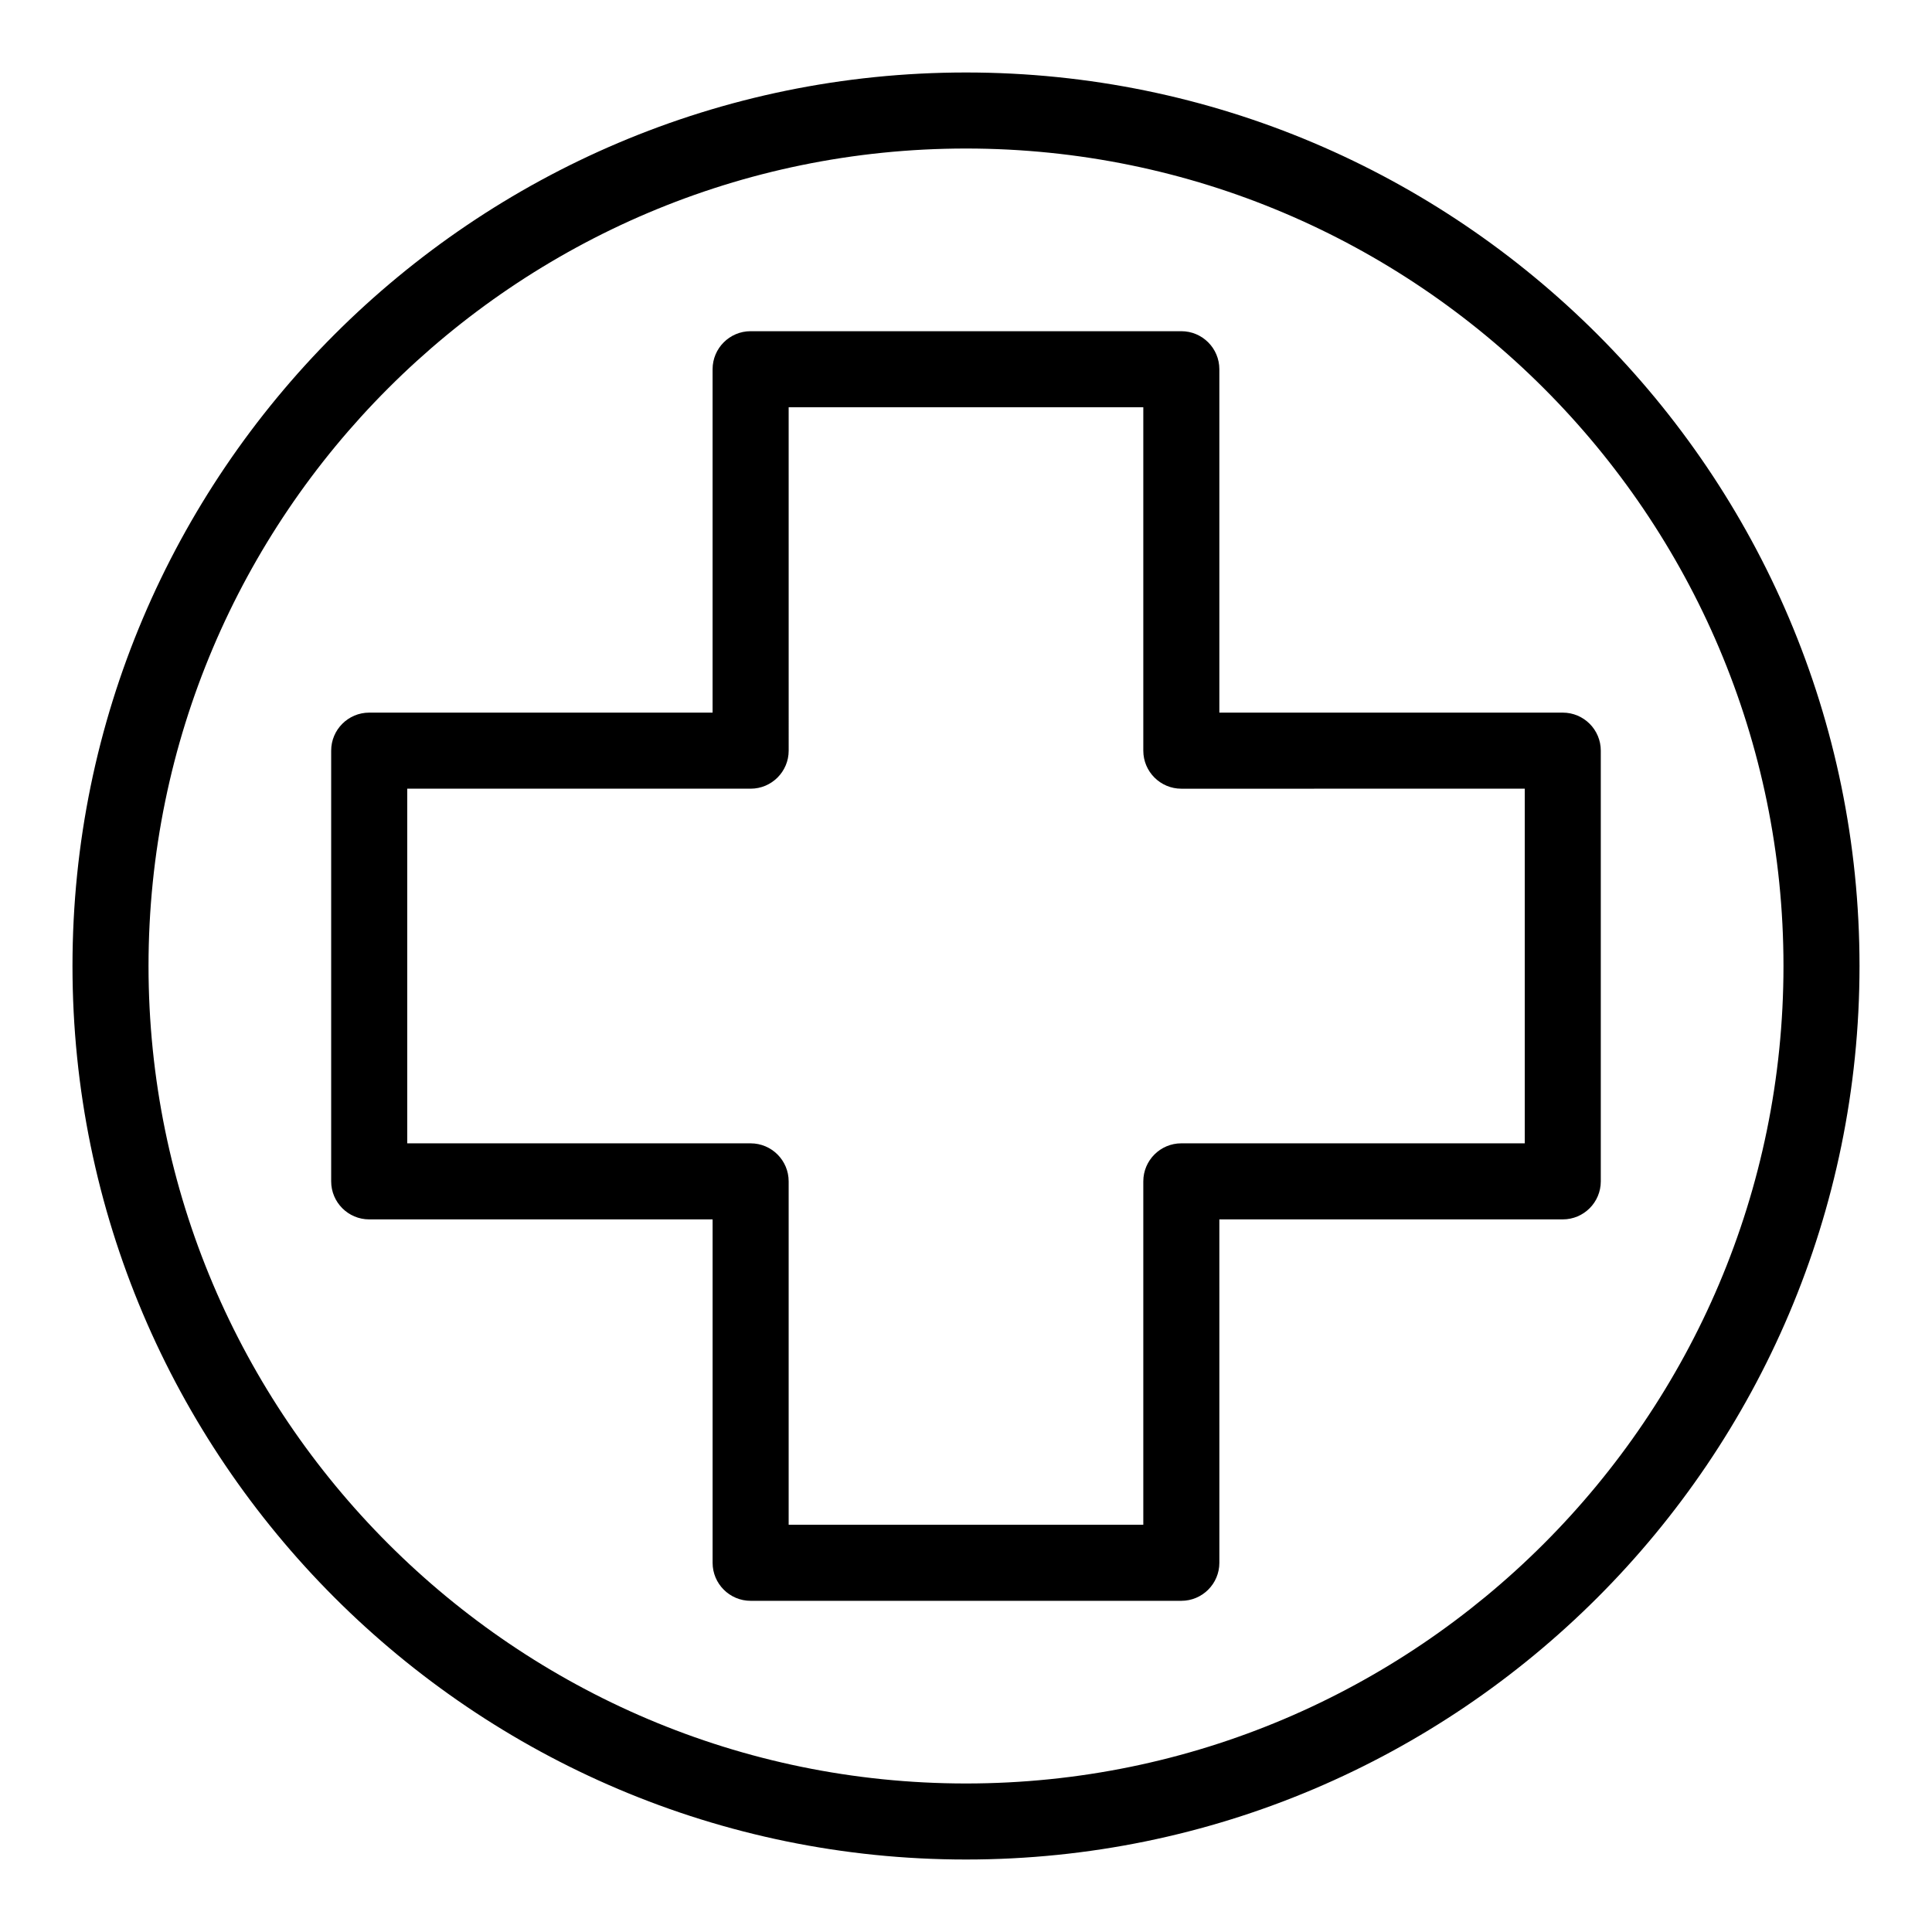 <?xml version="1.0" encoding="UTF-8"?>
<!-- Uploaded to: ICON Repo, www.iconrepo.com, Generator: ICON Repo Mixer Tools -->
<svg fill="#000000" width="800px" height="800px" version="1.1" viewBox="144 144 512 512" xmlns="http://www.w3.org/2000/svg">
 <g>
  <path d="m467.14 241.85c0-5.562-4.516-10.078-10.078-10.078h-114.14c-5.562 0-10.078 4.516-10.078 10.078v91.004h-91c-5.562 0-10.078 4.516-10.078 10.078v114.14c0 5.562 4.516 10.078 10.078 10.078h91.004v91.004c0 5.562 4.516 10.078 10.078 10.078h114.14c5.562 0 10.078-4.516 10.078-10.078l-0.004-91.004h91.008c5.562 0 10.078-4.516 10.078-10.078v-114.14c0-5.562-4.516-10.078-10.078-10.078l-91.008 0.004zm80.938 111.16v93.984h-91.012c-5.562 0-10.078 4.516-10.078 10.078v91.004l-93.984-0.004v-90.996c0-5.562-4.516-10.078-10.078-10.078h-91v-93.988h91.004c5.562 0 10.078-4.516 10.078-10.078l-0.004-91h93.984v91.004c0 5.562 4.516 10.078 10.078 10.078z"/>
  <path d="m400 163.21c-130.57 0-236.79 106.22-236.79 236.79 0 130.57 106.22 236.79 236.79 236.79s236.79-106.22 236.79-236.79c0.004-130.57-106.22-236.79-236.79-236.79zm0 453.43c-119.45 0-216.64-97.184-216.64-216.64s97.188-216.64 216.64-216.64 216.64 97.184 216.64 216.64c0 119.46-97.184 216.64-216.64 216.64z"/>
 </g>
</svg>